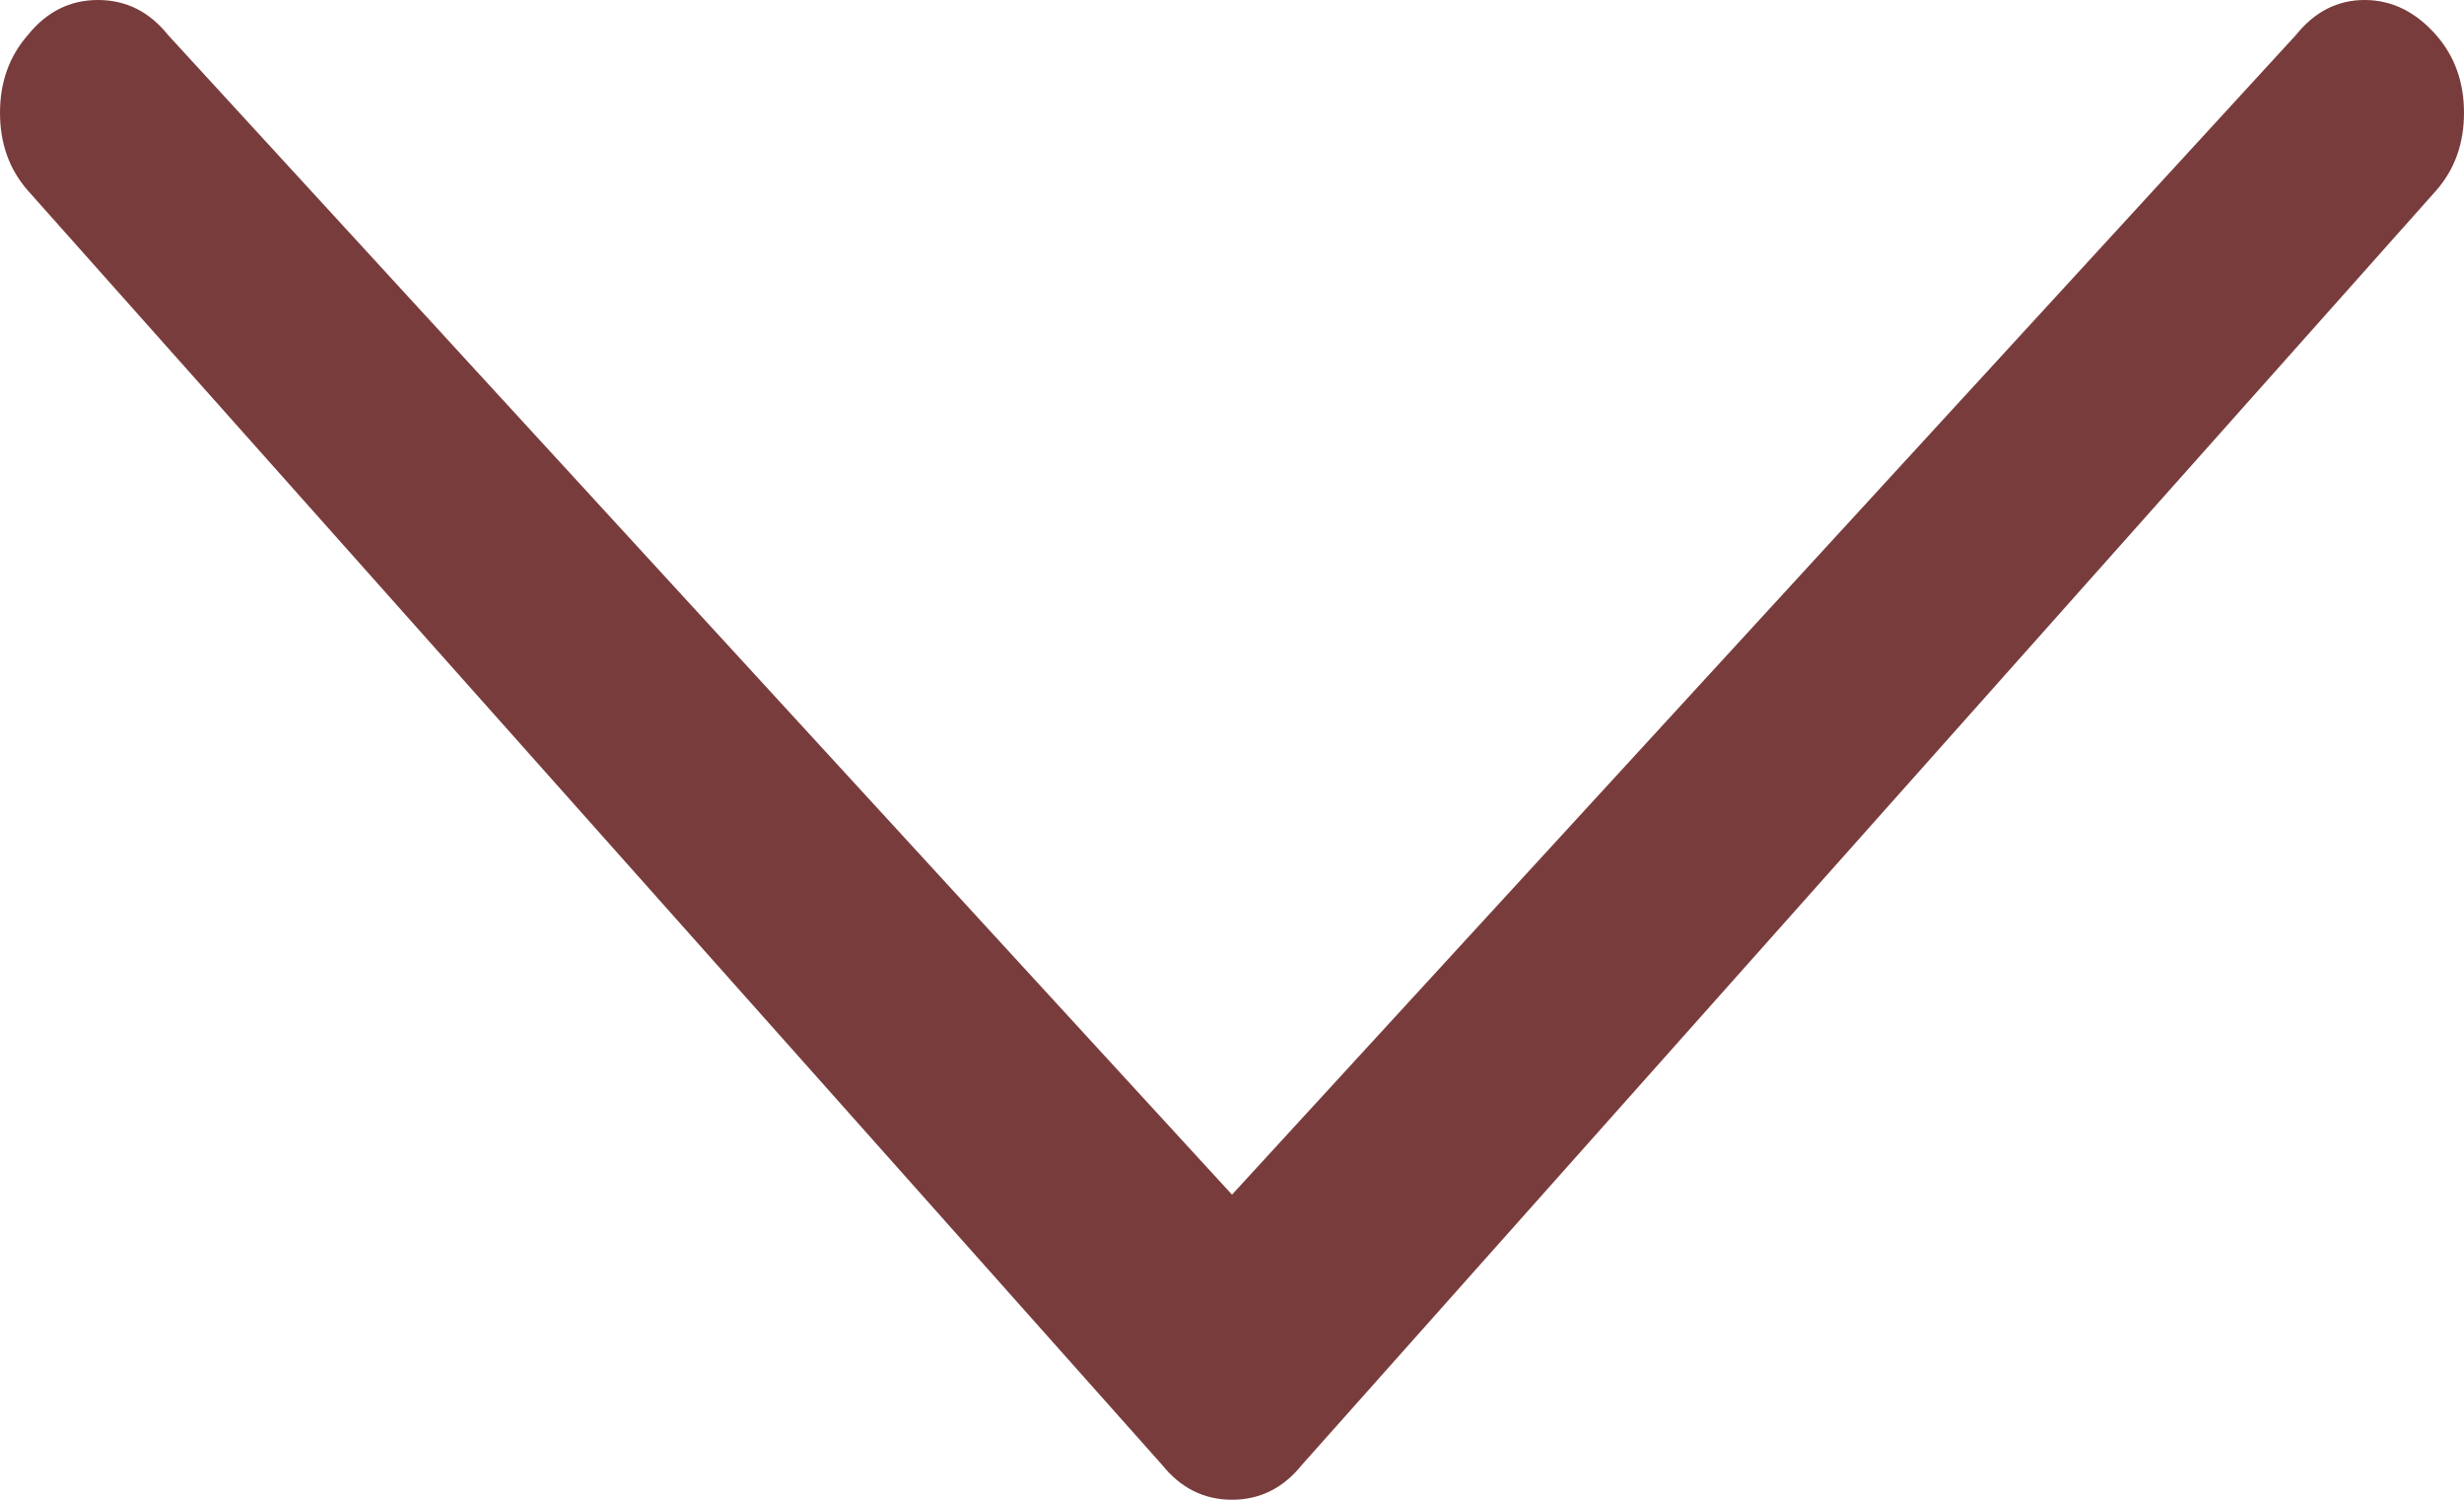 <svg width="23" height="14" viewBox="0 0 23 14" fill="none" xmlns="http://www.w3.org/2000/svg">
<path d="M11.5 11.152L21.432 0.326C21.606 0.109 21.82 9.53761e-07 22.072 9.64805e-07C22.325 9.75848e-07 22.547 0.109 22.739 0.326C22.913 0.524 23 0.766 23 1.053C23 1.34 22.913 1.582 22.739 1.78L12.153 13.674C11.979 13.891 11.761 14 11.5 14C11.239 14 11.021 13.891 10.847 13.674L0.261 1.78C0.087 1.582 -5.85597e-08 1.34 -4.60266e-08 1.053C-3.34935e-08 0.766 0.087 0.524 0.261 0.326C0.436 0.109 0.653 2.85614e-08 0.915 3.9986e-08C1.176 5.14106e-08 1.394 0.109 1.568 0.326L11.5 11.152Z" fill="#793C3C"/>
</svg>
